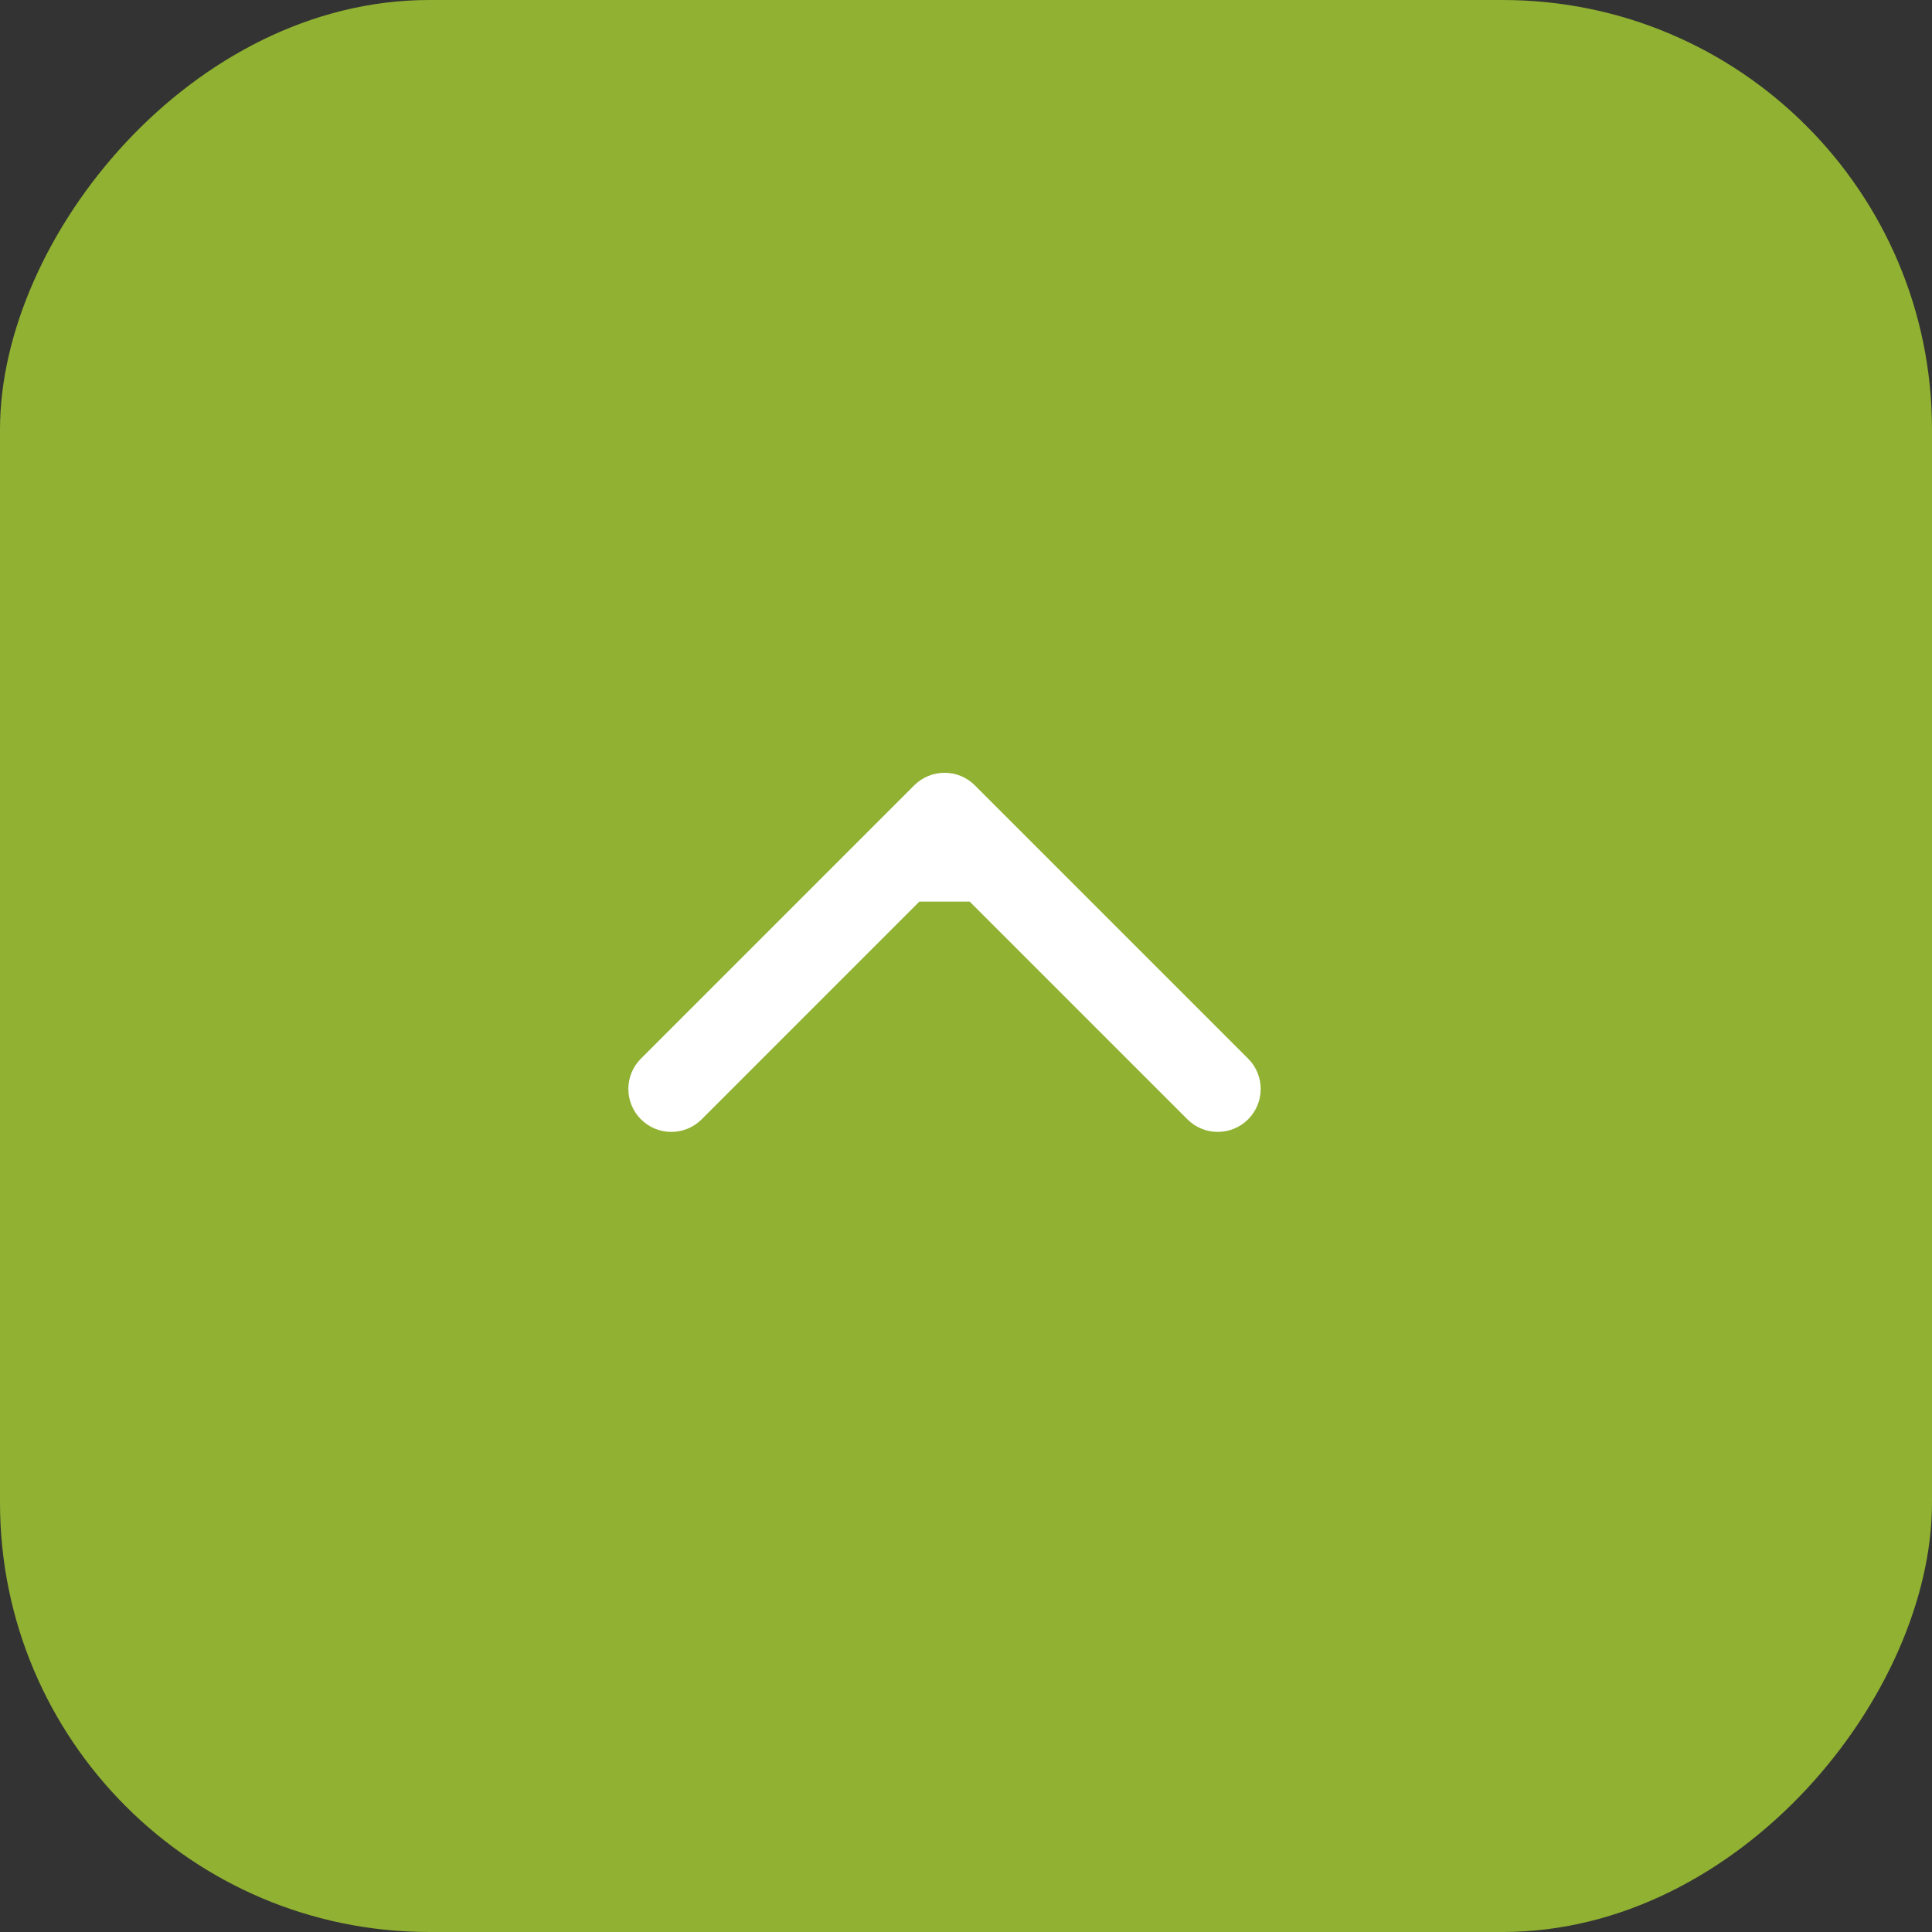 <svg width="45" height="45" viewBox="0 0 45 45" fill="none" xmlns="http://www.w3.org/2000/svg">
<rect x="0" y="0" width="45" height="45" fill="#333333" stroke="none"/>
<rect width="45" height="45" rx="10" transform="matrix(1 0 0 -1 0 45)" fill="#90B132"/>
<path d="M21.293 18.293C21.683 17.902 22.317 17.902 22.707 18.293L29.071 24.657C29.462 25.047 29.462 25.68 29.071 26.071C28.68 26.462 28.047 26.462 27.657 26.071L22 20.414L16.343 26.071C15.953 26.462 15.319 26.462 14.929 26.071C14.538 25.68 14.538 25.047 14.929 24.657L21.293 18.293ZM21 21L21 19L23 19L23 21L21 21Z" fill="white"/>
</svg>
